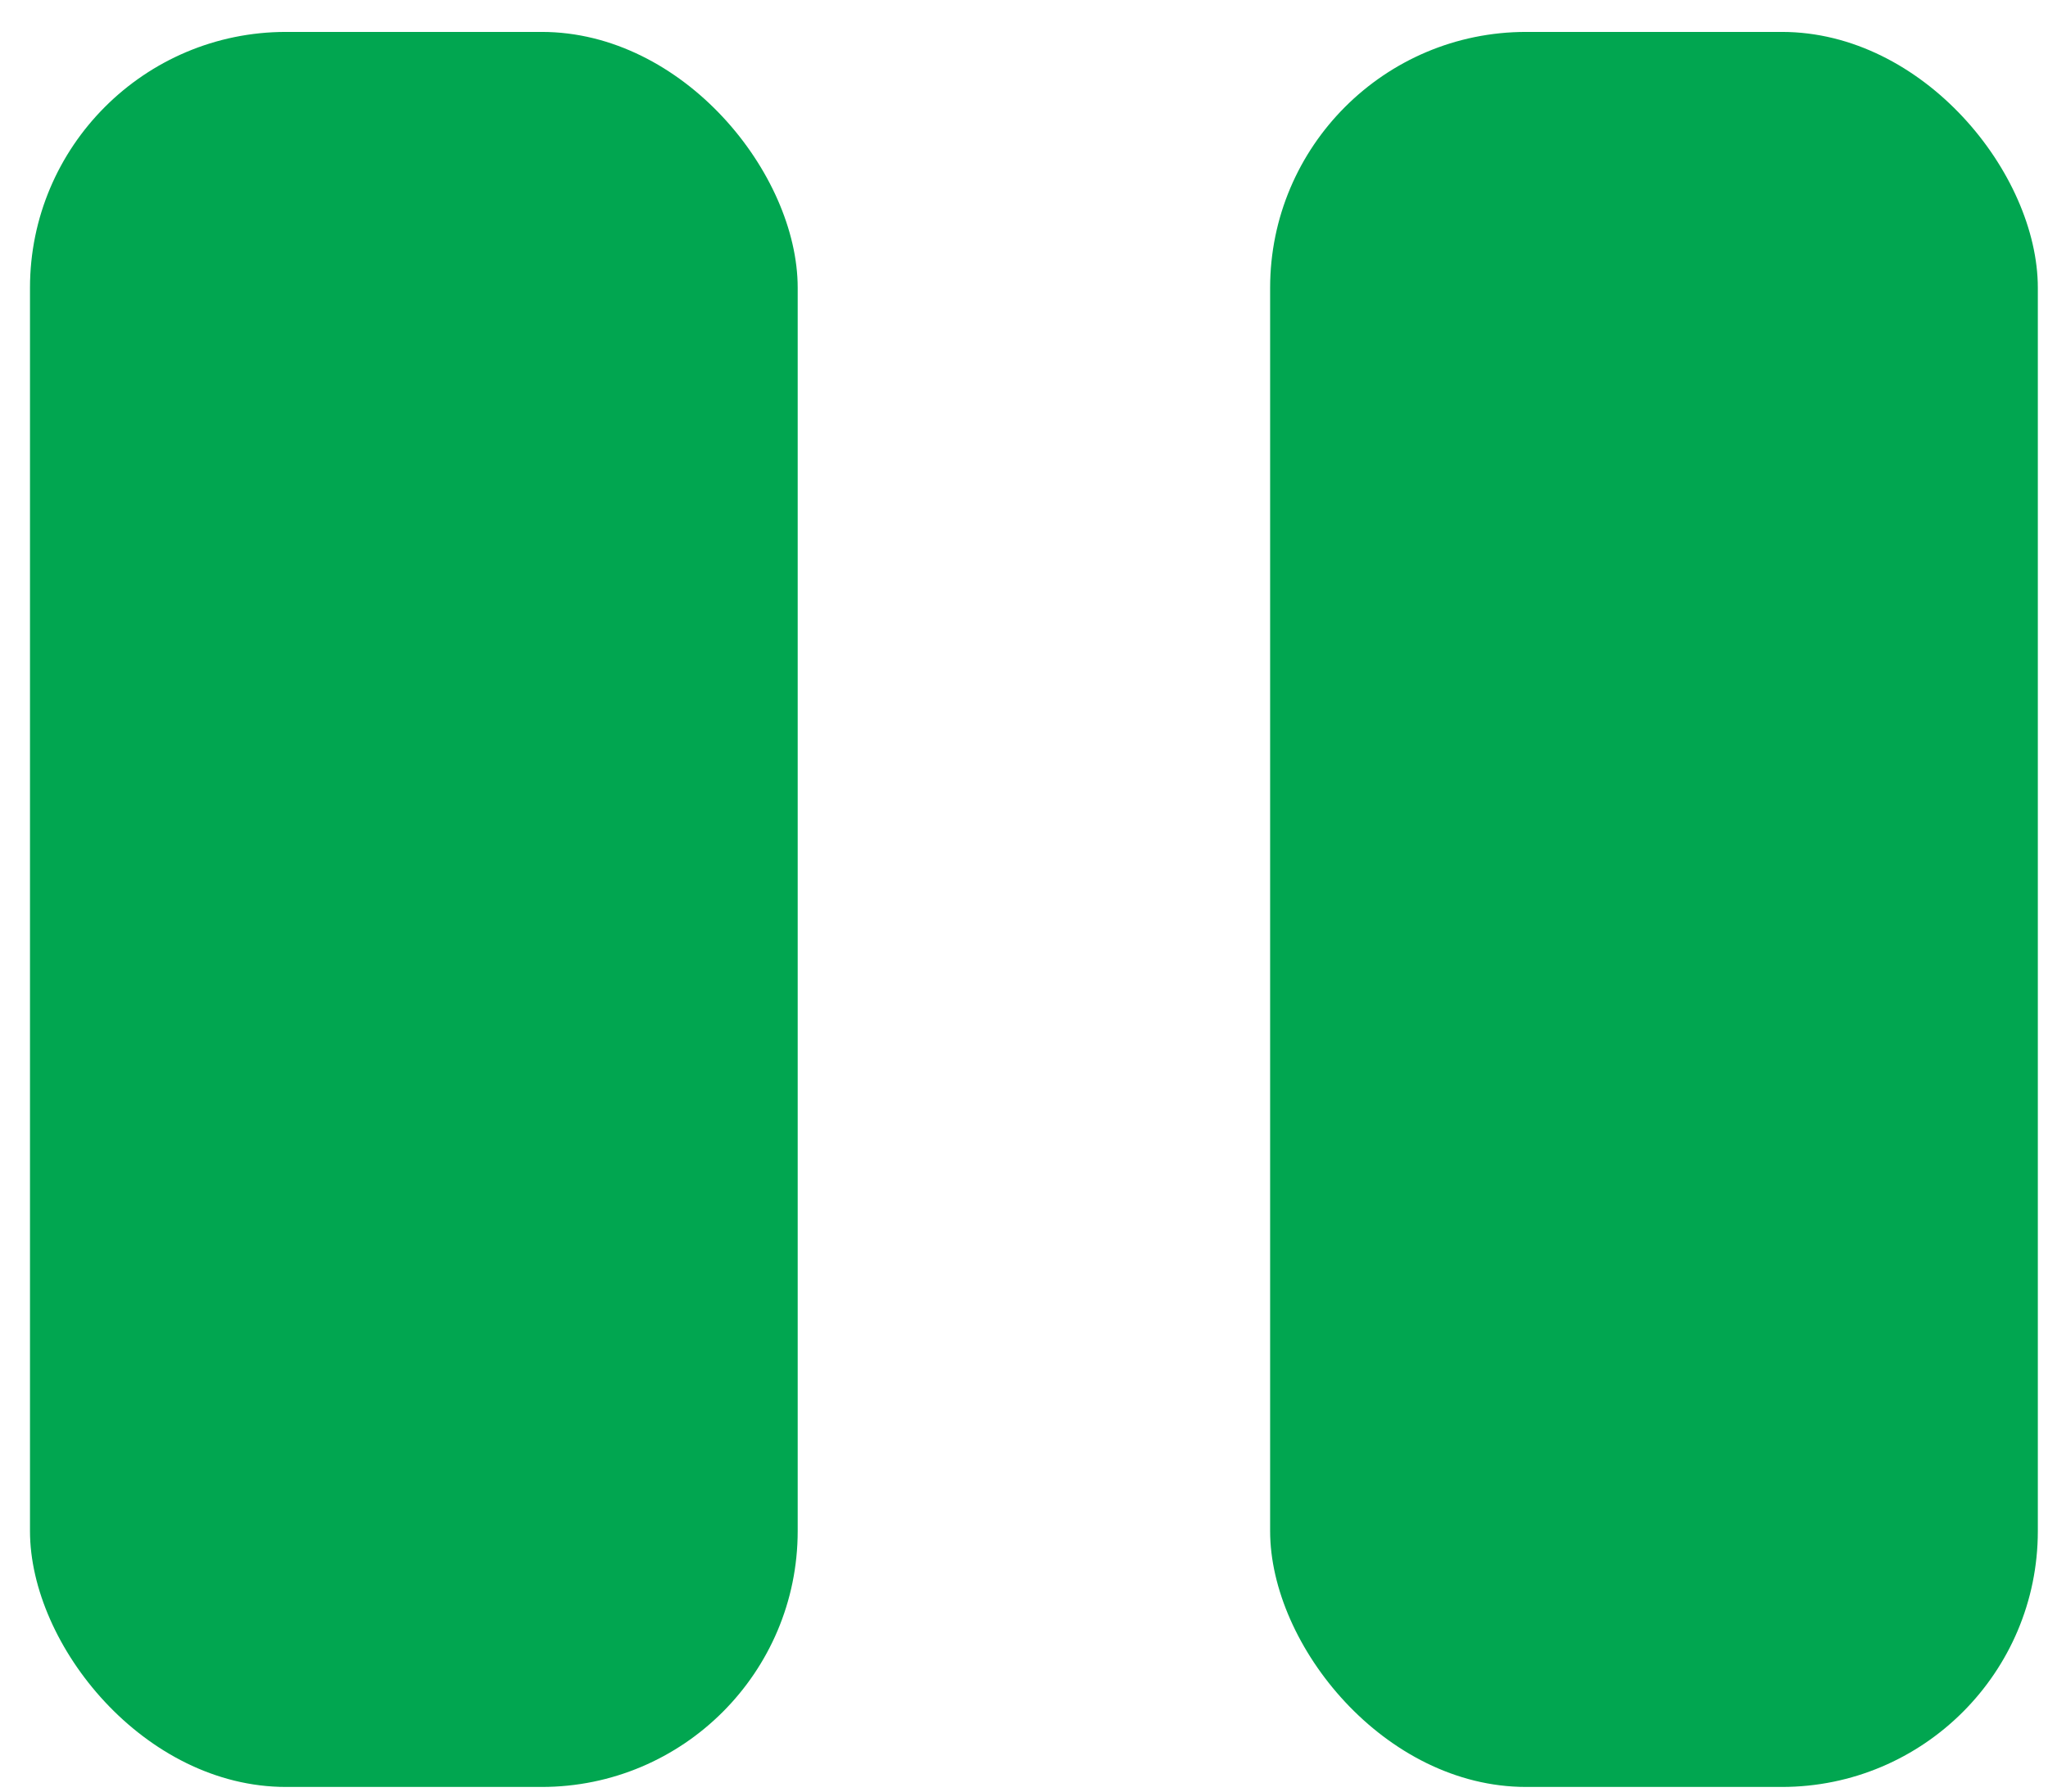 <?xml version="1.0" encoding="UTF-8"?> <svg xmlns="http://www.w3.org/2000/svg" width="56" height="49" viewBox="0 0 56 49" fill="none"><rect x="0.82" y="0.873" width="20.992" height="48" rx="7" fill="#01A650"></rect><rect x="34.73" y="0.873" width="20.992" height="48" rx="7" fill="#01A650"></rect></svg> 